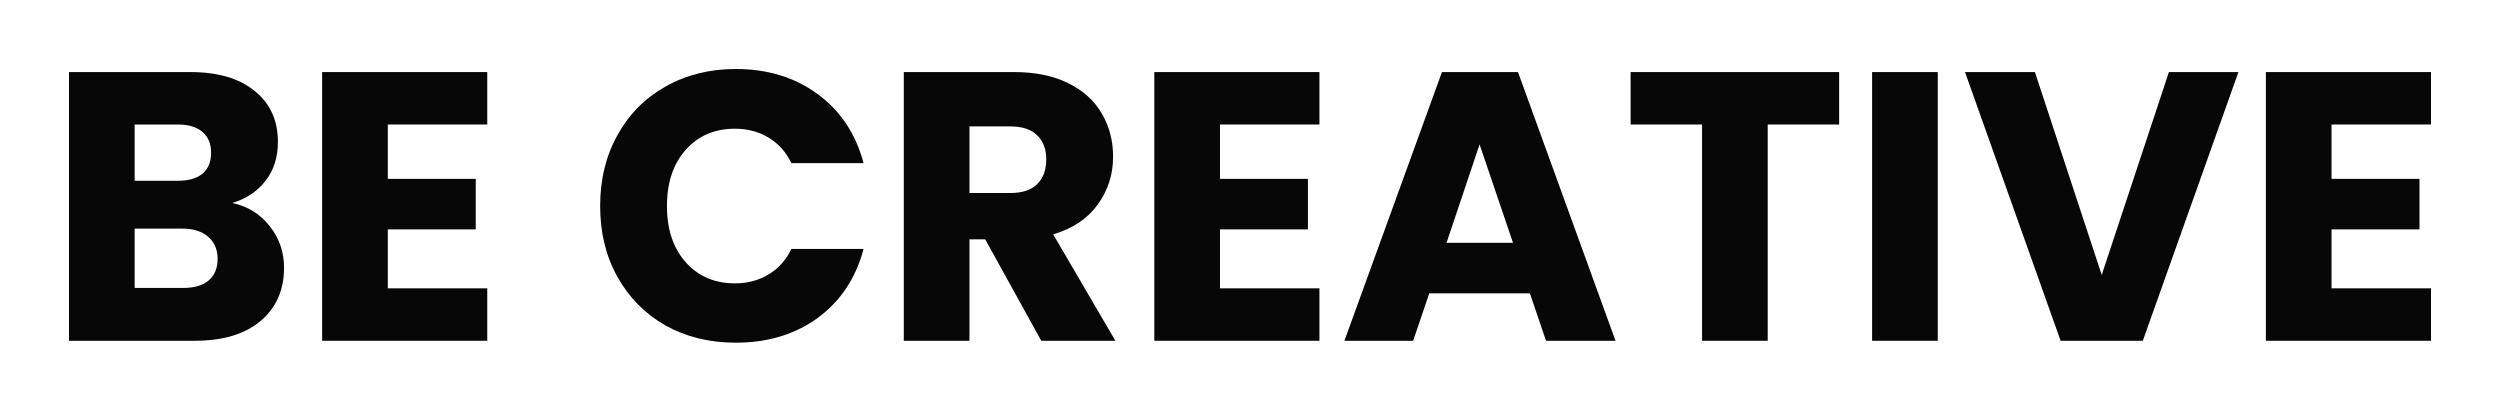 <svg width="1087" height="179" viewBox="0 0 1087 179" fill="none" xmlns="http://www.w3.org/2000/svg">
<g filter="url(#filter0_d_94_15)">
<path d="M94.963 82.252C101.754 83.694 107.208 87.078 111.327 92.404C115.445 97.619 117.505 103.611 117.505 110.379C117.505 120.143 114.054 127.91 107.152 133.68C100.362 139.338 90.845 142.168 78.6 142.168H24V25.331H76.763C88.674 25.331 97.969 28.05 104.648 33.487C111.438 38.923 114.833 46.302 114.833 55.622C114.833 62.502 112.996 68.216 109.323 72.765C105.761 77.314 100.974 80.477 94.963 82.252ZM52.552 72.599H71.253C75.928 72.599 79.491 71.6 81.94 69.603C84.5 67.495 85.78 64.443 85.78 60.449C85.78 56.455 84.5 53.403 81.94 51.295C79.491 49.187 75.928 48.133 71.253 48.133H52.552V72.599ZM73.591 119.2C78.377 119.2 82.051 118.146 84.611 116.038C87.283 113.819 88.618 110.656 88.618 106.551C88.618 102.446 87.227 99.228 84.444 96.898C81.773 94.568 78.043 93.403 73.257 93.403H52.552V119.2H73.591Z" fill="#070707"/>
<path d="M162.617 48.133V71.766H200.854V93.736H162.617V119.366H205.863V142.168H134.065V25.331H205.863V48.133H162.617Z" fill="#070707"/>
<path d="M254.942 83.583C254.942 72.044 257.446 61.78 262.455 52.793C267.465 43.695 274.422 36.649 283.327 31.656C292.344 26.552 302.529 24 313.883 24C327.797 24 339.708 27.662 349.615 34.985C359.522 42.308 366.145 52.294 369.485 64.943H338.094C335.756 60.061 332.417 56.344 328.076 53.792C323.846 51.24 319.004 49.964 313.549 49.964C304.755 49.964 297.631 53.015 292.177 59.117C286.722 65.22 283.995 73.375 283.995 83.583C283.995 93.791 286.722 101.946 292.177 108.049C297.631 114.152 304.755 117.203 313.549 117.203C319.004 117.203 323.846 115.927 328.076 113.375C332.417 110.823 335.756 107.106 338.094 102.224H369.485C366.145 114.873 359.522 124.859 349.615 132.182C339.708 139.394 327.797 143 313.883 143C302.529 143 292.344 140.503 283.327 135.51C274.422 130.407 267.465 123.361 262.455 114.373C257.446 105.386 254.942 95.123 254.942 83.583Z" fill="#070707"/>
<path d="M446.746 142.168L422.368 98.063H415.522V142.168H386.97V25.331H434.891C444.13 25.331 451.978 26.94 458.434 30.158C465.002 33.376 469.9 37.814 473.128 43.473C476.356 49.02 477.97 55.234 477.97 62.113C477.97 69.88 475.744 76.815 471.291 82.918C466.95 89.02 460.494 93.347 451.923 95.899L478.972 142.168H446.746ZM415.522 77.924H433.222C438.453 77.924 442.349 76.648 444.91 74.097C447.581 71.544 448.917 67.939 448.917 63.278C448.917 58.84 447.581 55.345 444.91 52.793C442.349 50.241 438.453 48.965 433.222 48.965H415.522V77.924Z" fill="#070707"/>
<path d="M524.446 48.133V71.766H562.683V93.736H524.446V119.366H567.692V142.168H495.894V25.331H567.692V48.133H524.446Z" fill="#070707"/>
<path d="M659.196 121.53H615.449L608.436 142.168H578.548L620.959 25.331H654.02L696.431 142.168H666.209L659.196 121.53ZM651.849 99.561L637.322 56.787L622.963 99.561H651.849Z" fill="#070707"/>
<path d="M793.66 25.331V48.133H762.603V142.168H734.05V48.133H702.993V25.331H793.66Z" fill="#070707"/>
<path d="M836.542 25.331V142.168H807.989V25.331H836.542Z" fill="#070707"/>
<path d="M967.268 25.331L925.692 142.168H889.96L848.384 25.331H878.773L907.826 113.541L937.046 25.331H967.268Z" fill="#070707"/>
<path d="M1007.75 48.133V71.766H1045.99V93.736H1007.75V119.366H1051V142.168H979.202V25.331H1051V48.133H1007.75Z" fill="#070707"/>
</g>
<defs>
<filter id="filter0_d_94_15" x="0" y="0" width="1087" height="179" filterUnits="userSpaceOnUse" color-interpolation-filters="sRGB">
<feFlood flood-opacity="0" result="BackgroundImageFix"/>
<feColorMatrix in="SourceAlpha" type="matrix" values="0 0 0 0 0 0 0 0 0 0 0 0 0 0 0 0 0 0 127 0" result="hardAlpha"/>
<feOffset dx="6" dy="6"/>
<feGaussianBlur stdDeviation="15"/>
<feComposite in2="hardAlpha" operator="out"/>
<feColorMatrix type="matrix" values="0 0 0 0 0.537 0 0 0 0 0.537 0 0 0 0 0.537 0 0 0 0.25 0"/>
<feBlend mode="normal" in2="BackgroundImageFix" result="effect1_dropShadow_94_15"/>
<feBlend mode="normal" in="SourceGraphic" in2="effect1_dropShadow_94_15" result="shape"/>
</filter>
</defs>
</svg>
